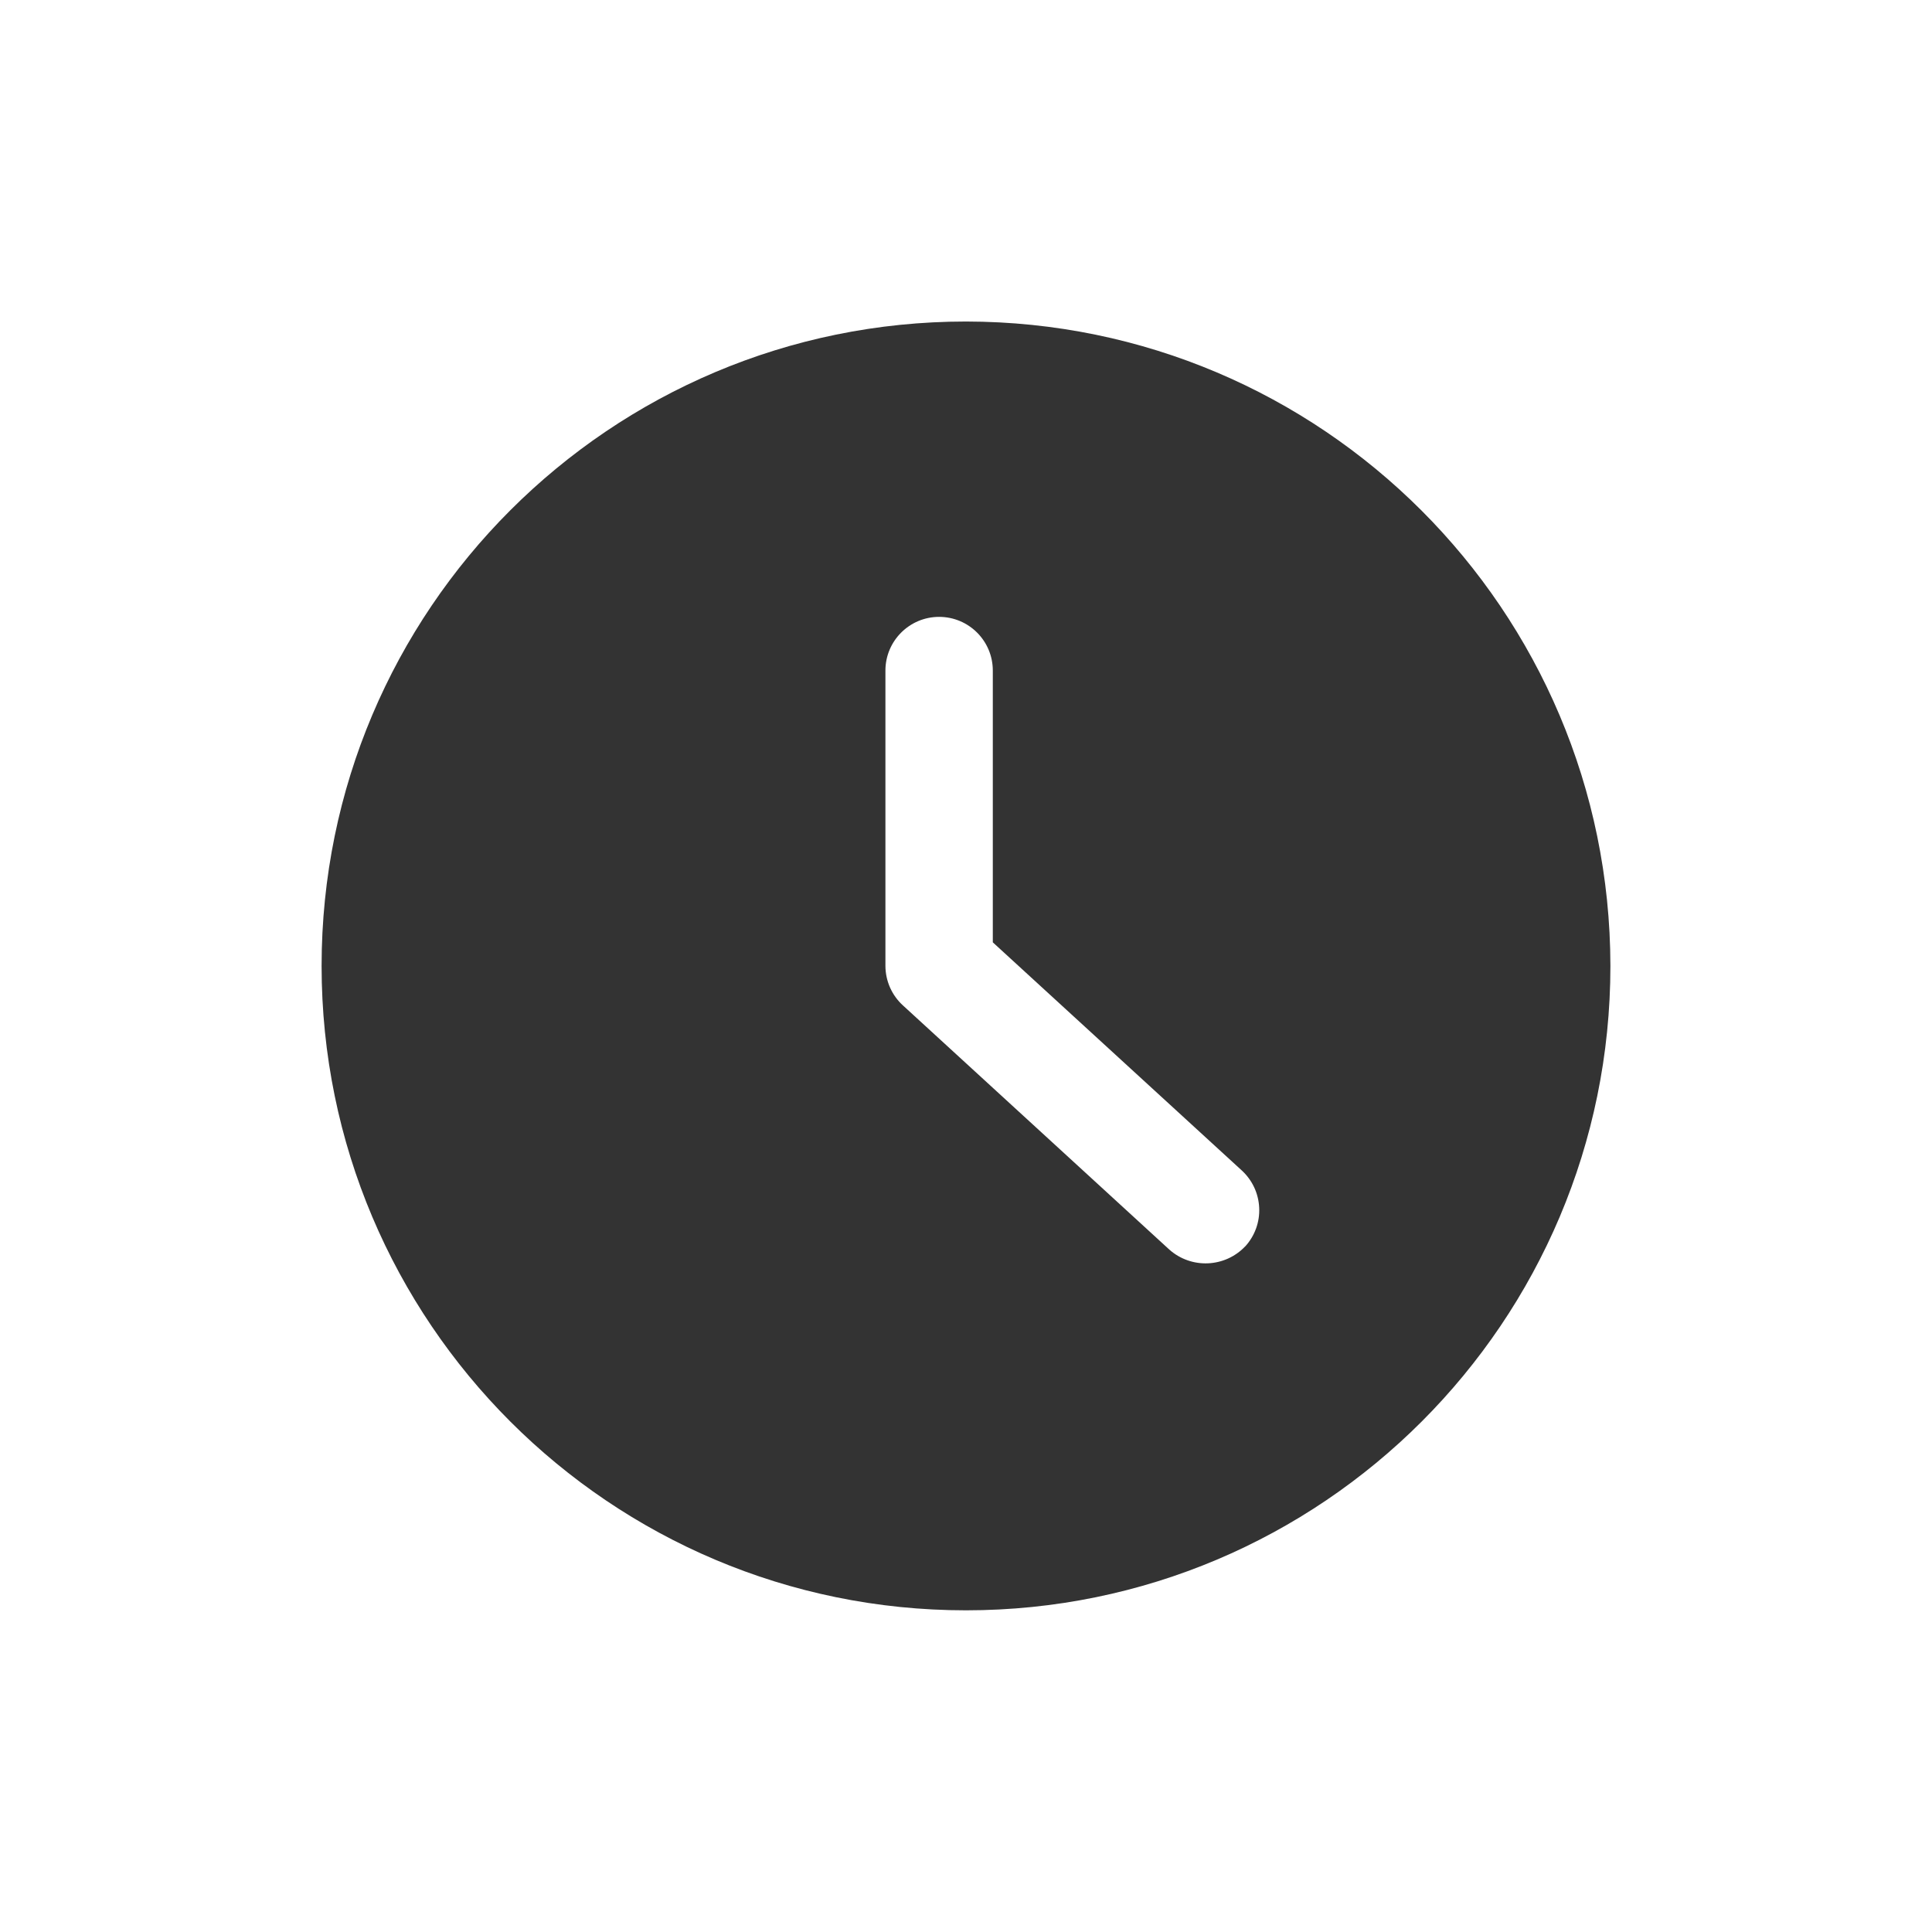 <svg width="24" height="24" viewBox="0 0 24 24" fill="none" xmlns="http://www.w3.org/2000/svg">
<g id="Bold / time-clock-circle">
<path id="Icons / Bold / time-clock-circle" fill-rule="evenodd" clip-rule="evenodd" d="M3.995 11.999C3.995 7.578 7.579 3.994 12 3.994C16.419 3.999 20 7.58 20.005 11.999C20.005 16.42 16.421 20.004 12 20.004C7.579 20.004 3.995 16.42 3.995 11.999ZM14.526 15.523C14.8 15.766 15.217 15.748 15.469 15.482V15.483C15.588 15.352 15.651 15.179 15.642 15.002C15.634 14.825 15.556 14.659 15.425 14.539L12.333 11.706V8.33C12.333 7.962 12.035 7.663 11.666 7.663C11.298 7.663 10.999 7.962 10.999 8.33V11.999C11 12.187 11.079 12.365 11.218 12.491L14.526 15.523Z" fill="#333333"/>
<mask id="mask0_2870_6031" style="mask-type:luminance" maskUnits="userSpaceOnUse" x="3" y="3" width="18" height="18">
<path id="Icons / Bold / time-clock-circle_2" fill-rule="evenodd" clip-rule="evenodd" d="M3.995 11.999C3.995 7.578 7.579 3.994 12 3.994C16.419 3.999 20 7.58 20.005 11.999C20.005 16.42 16.421 20.004 12 20.004C7.579 20.004 3.995 16.42 3.995 11.999ZM14.526 15.523C14.8 15.766 15.217 15.748 15.469 15.482V15.483C15.588 15.352 15.651 15.179 15.642 15.002C15.634 14.825 15.556 14.659 15.425 14.539L12.333 11.706V8.33C12.333 7.962 12.035 7.663 11.666 7.663C11.298 7.663 10.999 7.962 10.999 8.33V11.999C11 12.187 11.079 12.365 11.218 12.491L14.526 15.523Z" fill="white"/>
</mask>
<g mask="url(#mask0_2870_6031)">
</g>
</g>
</svg>

